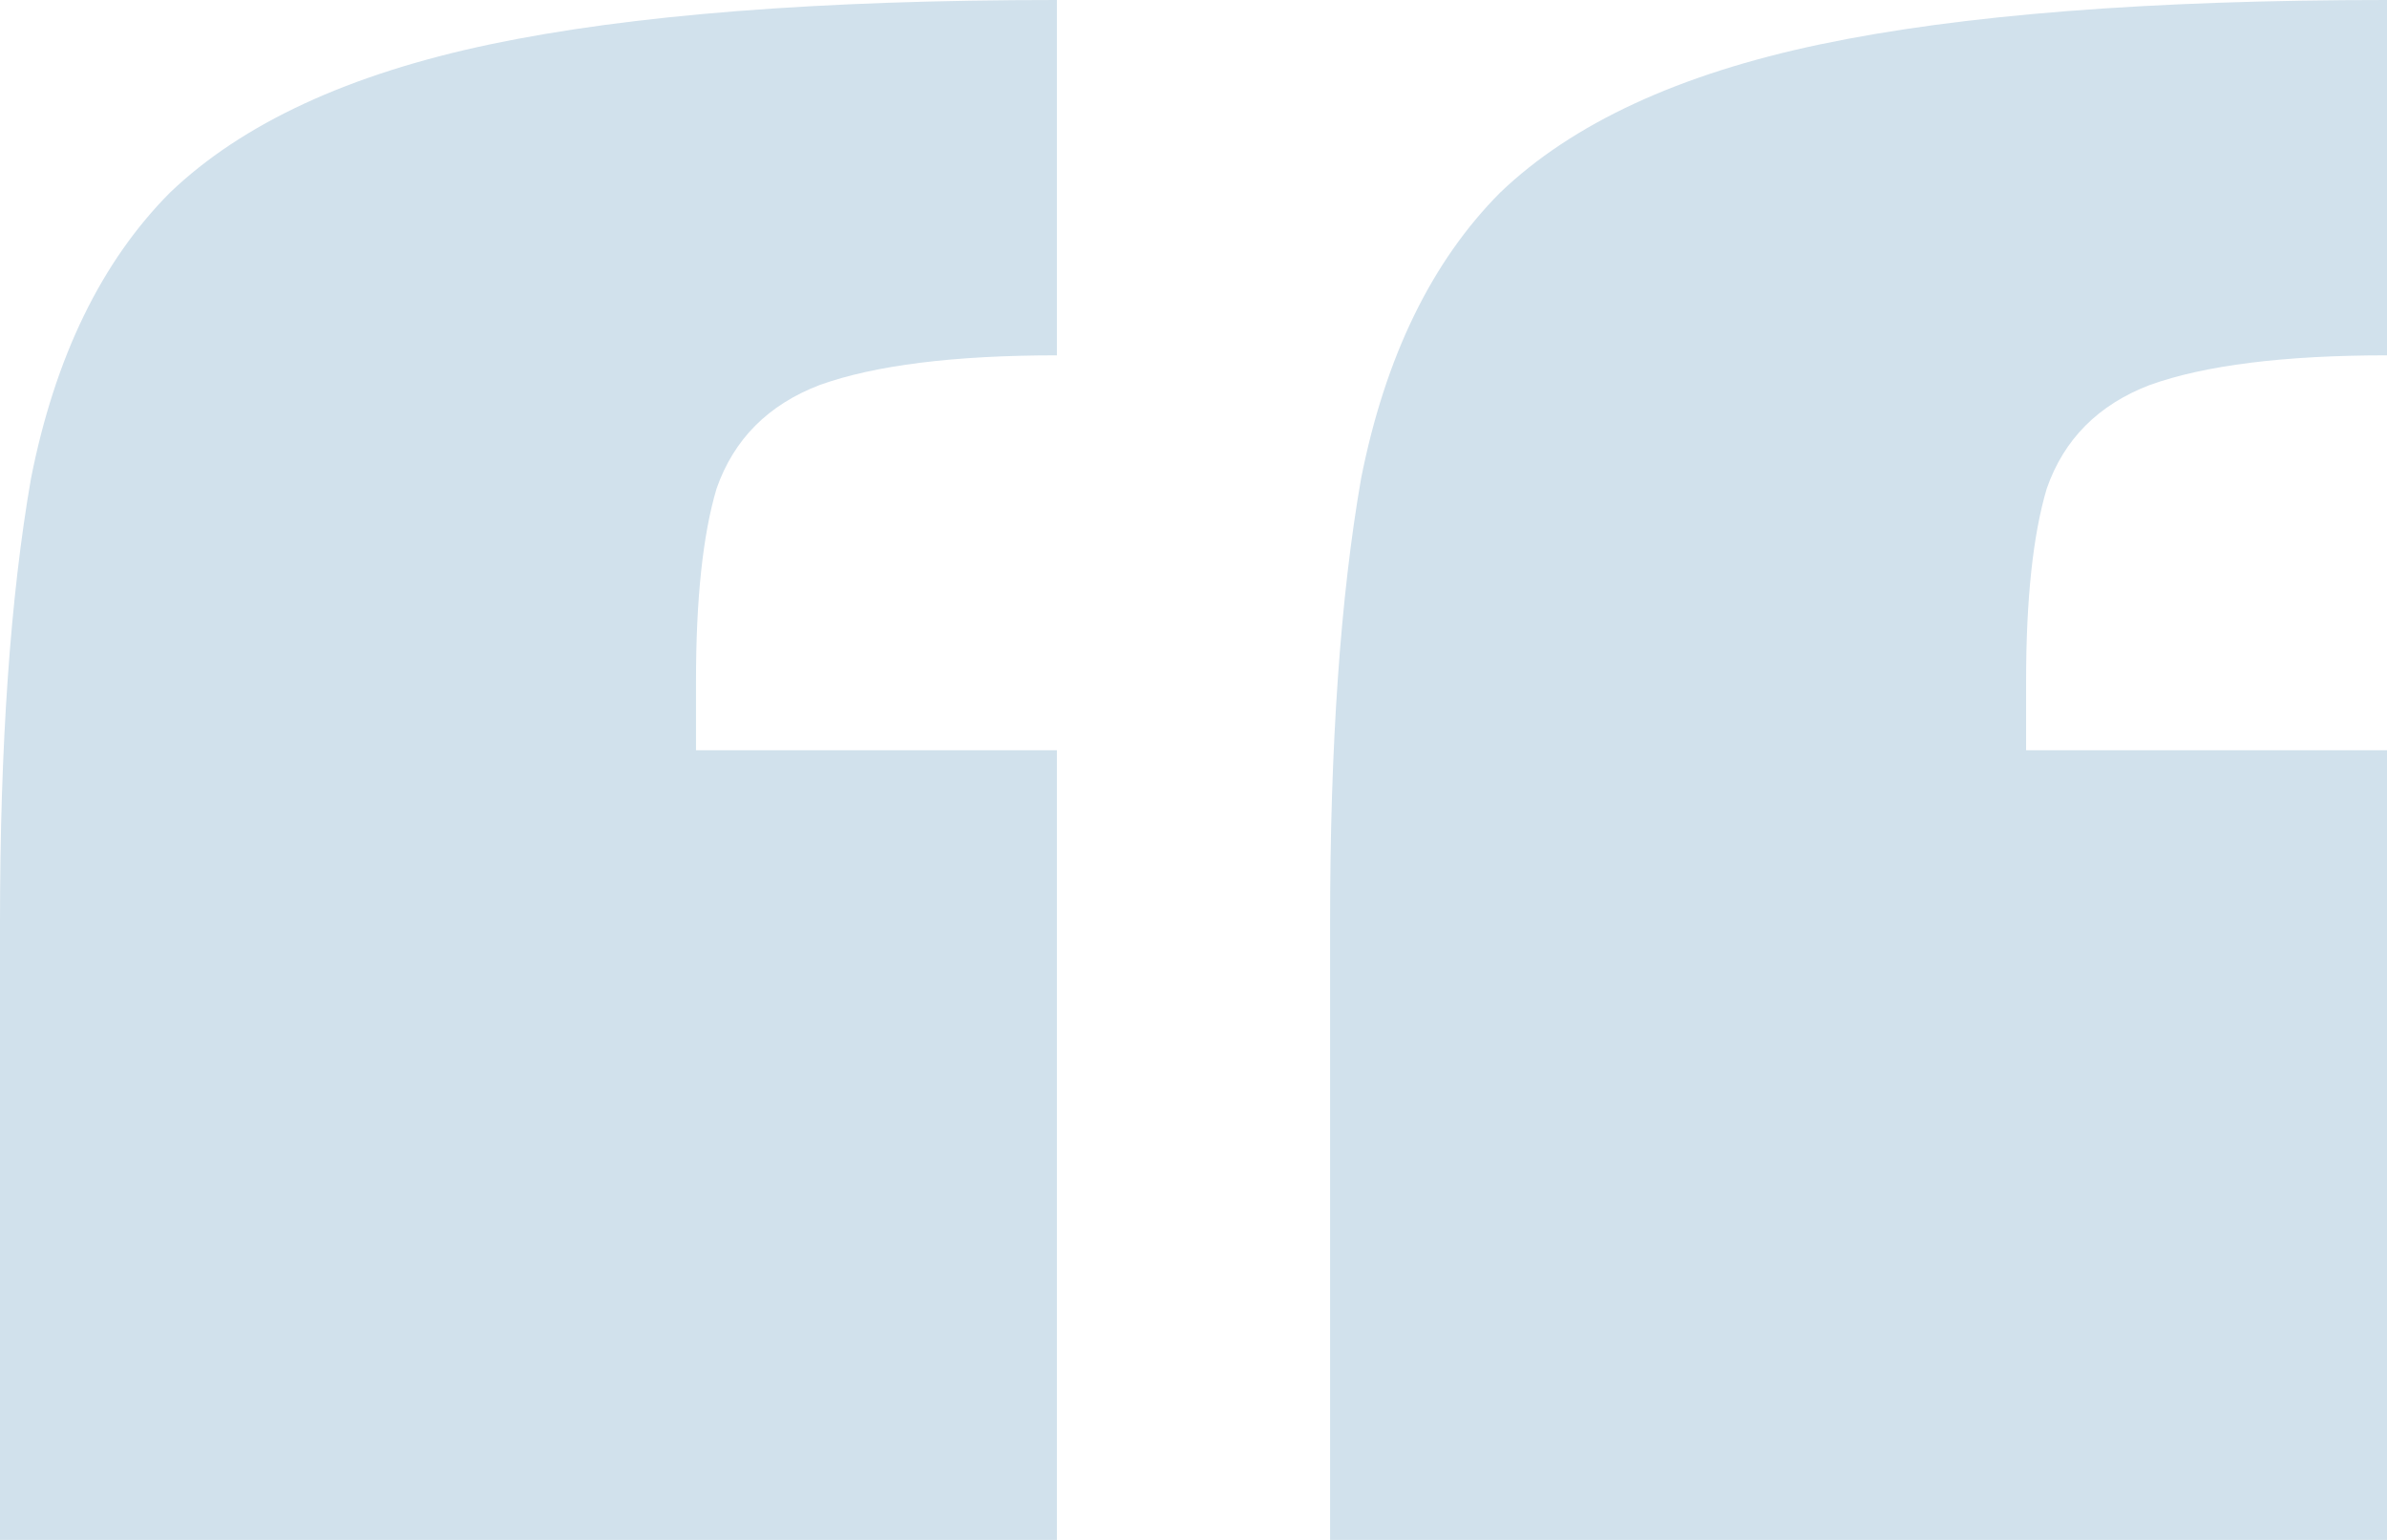 <svg xmlns="http://www.w3.org/2000/svg" width="31" height="20" fill="none"><path fill="#D1E1EC" d="M17.274 20v-8.013c0-2.308.134-4.23.402-5.77.313-1.58.915-2.82 1.808-3.717.937-.897 2.32-1.538 4.151-1.923C25.465.192 27.92 0 31 0v4.615c-1.34 0-2.366.129-3.08.385-.67.256-1.116.705-1.339 1.346-.178.598-.268 1.432-.268 2.5v.898H31V20H17.274ZM0 20v-8.013c0-2.308.134-4.23.402-5.77.312-1.58.915-2.82 1.807-3.717C3.147 1.603 4.531.962 6.361.577S10.646 0 13.726 0v4.615c-1.34 0-2.366.129-3.08.385-.67.256-1.116.705-1.34 1.346-.178.598-.267 1.432-.267 2.5v.898h4.687V20H0Z"/></svg>
